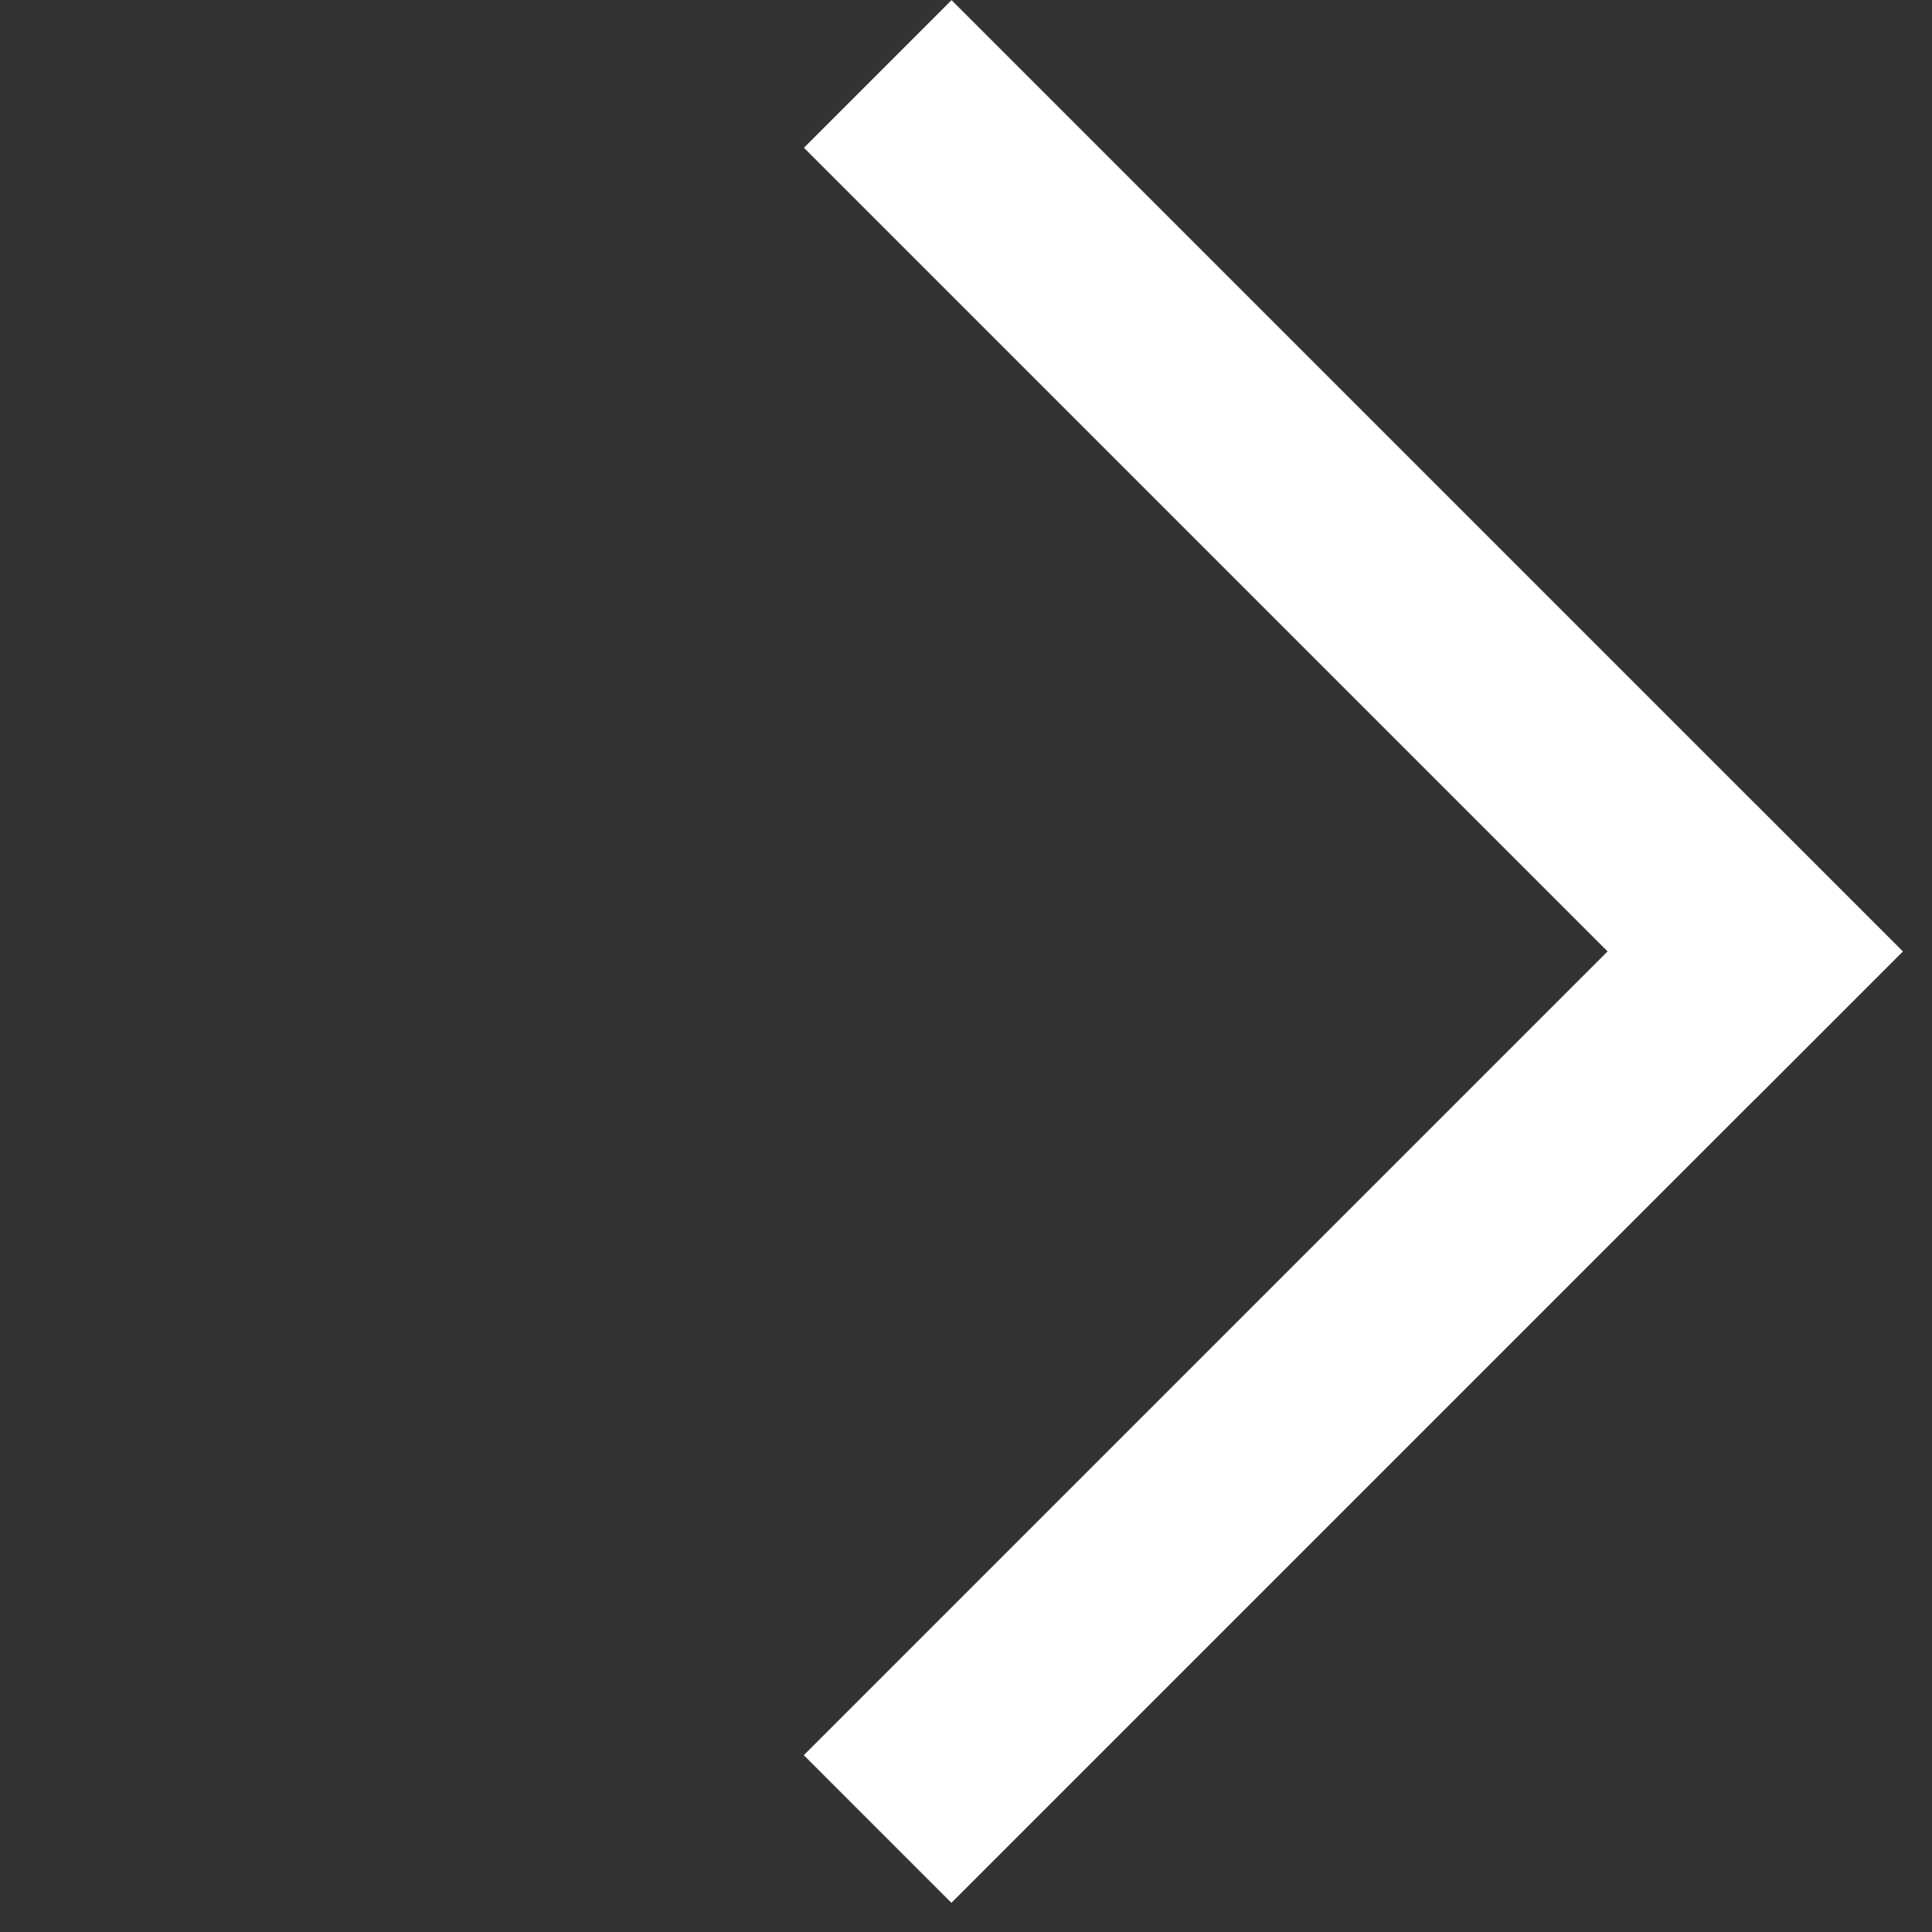 <?xml version="1.0" encoding="UTF-8"?> <svg xmlns="http://www.w3.org/2000/svg" width="56" height="56" viewBox="0 0 56 56" fill="none"><rect x="0" y="0" width="56" height="56" fill="#333333" stroke="none"/> <rect width="39" height="6.052" transform="matrix(0.707 -0.707 -0.707 -0.707 27.577 55.154)" fill="white"></rect> <rect width="39" height="6.052" transform="matrix(-0.707 -0.707 -0.707 0.707 55.154 27.577)" fill="white"></rect> </svg> 
